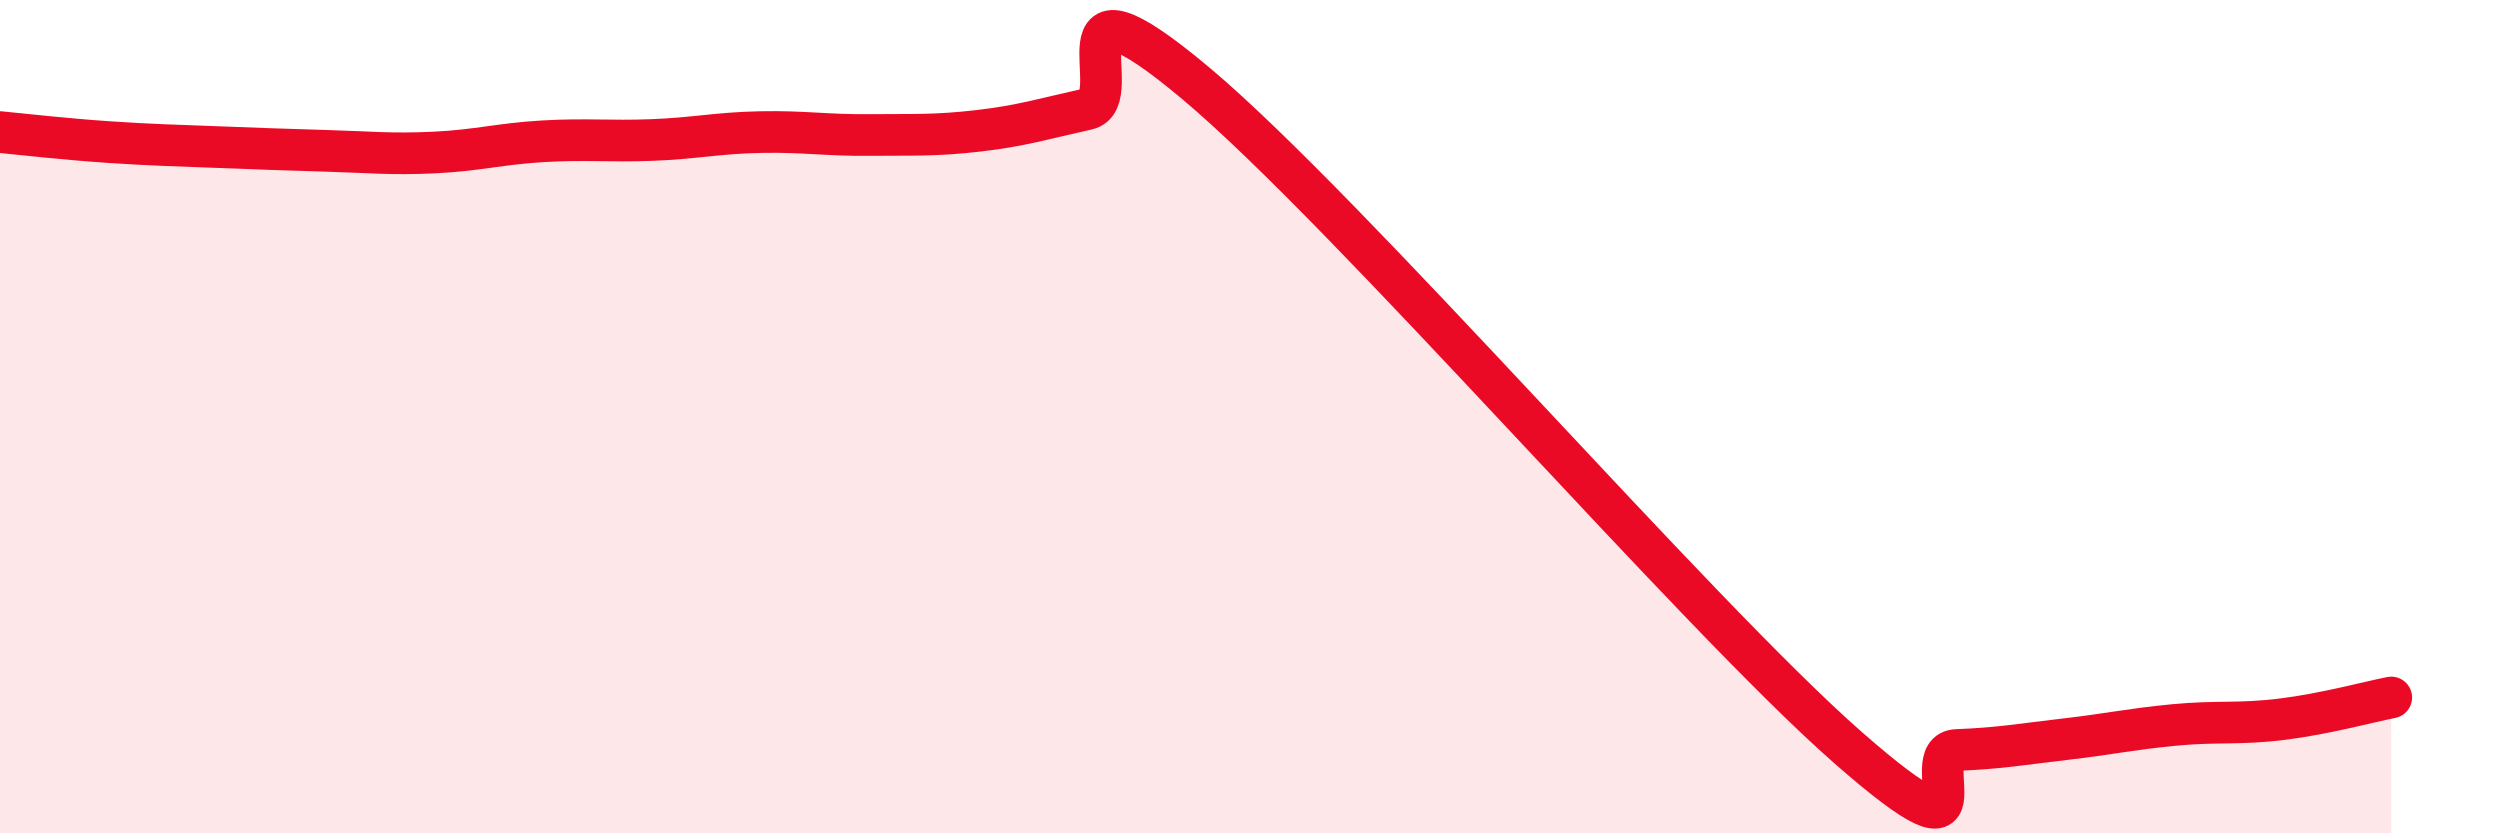 
    <svg width="60" height="20" viewBox="0 0 60 20" xmlns="http://www.w3.org/2000/svg">
      <path
        d="M 0,3.17 C 0.52,3.22 1.57,3.34 2.61,3.41 C 3.65,3.48 4.18,3.49 5.22,3.53 C 6.26,3.57 6.79,3.59 7.83,3.62 C 8.87,3.65 9.39,3.71 10.43,3.66 C 11.47,3.61 12,3.45 13.04,3.39 C 14.08,3.33 14.61,3.4 15.65,3.36 C 16.69,3.32 17.22,3.19 18.26,3.17 C 19.3,3.15 19.83,3.25 20.87,3.24 C 21.91,3.23 22.44,3.26 23.48,3.14 C 24.52,3.02 25.05,2.85 26.09,2.62 C 27.13,2.39 25.05,-1.06 28.7,2 C 32.35,5.06 40.7,14.74 44.35,17.94 C 48,21.14 45.92,18.04 46.96,18 C 48,17.96 48.53,17.86 49.57,17.74 C 50.61,17.62 51.13,17.5 52.17,17.4 C 53.21,17.3 53.74,17.39 54.78,17.26 C 55.82,17.13 56.87,16.84 57.39,16.74L57.39 20L0 20Z"
        fill="#EB0A25"
        opacity="0.1"
        stroke-linecap="round"
        stroke-linejoin="round"
      />
      <path
        d="M 0,3.17 C 0.52,3.22 1.57,3.34 2.61,3.41 C 3.65,3.48 4.18,3.49 5.22,3.53 C 6.26,3.57 6.79,3.59 7.83,3.62 C 8.87,3.65 9.39,3.71 10.43,3.66 C 11.47,3.61 12,3.45 13.04,3.39 C 14.08,3.33 14.61,3.4 15.65,3.36 C 16.69,3.32 17.22,3.19 18.26,3.17 C 19.3,3.15 19.83,3.25 20.87,3.24 C 21.91,3.23 22.44,3.26 23.48,3.14 C 24.52,3.02 25.05,2.85 26.09,2.62 C 27.13,2.39 25.05,-1.06 28.7,2 C 32.35,5.06 40.7,14.74 44.35,17.94 C 48,21.14 45.92,18.04 46.96,18 C 48,17.96 48.53,17.86 49.57,17.74 C 50.61,17.62 51.13,17.5 52.17,17.4 C 53.21,17.3 53.74,17.39 54.78,17.26 C 55.82,17.13 56.87,16.84 57.39,16.74"
        stroke="#EB0A25"
        stroke-width="1"
        fill="none"
        stroke-linecap="round"
        stroke-linejoin="round"
      />
    </svg>
  
